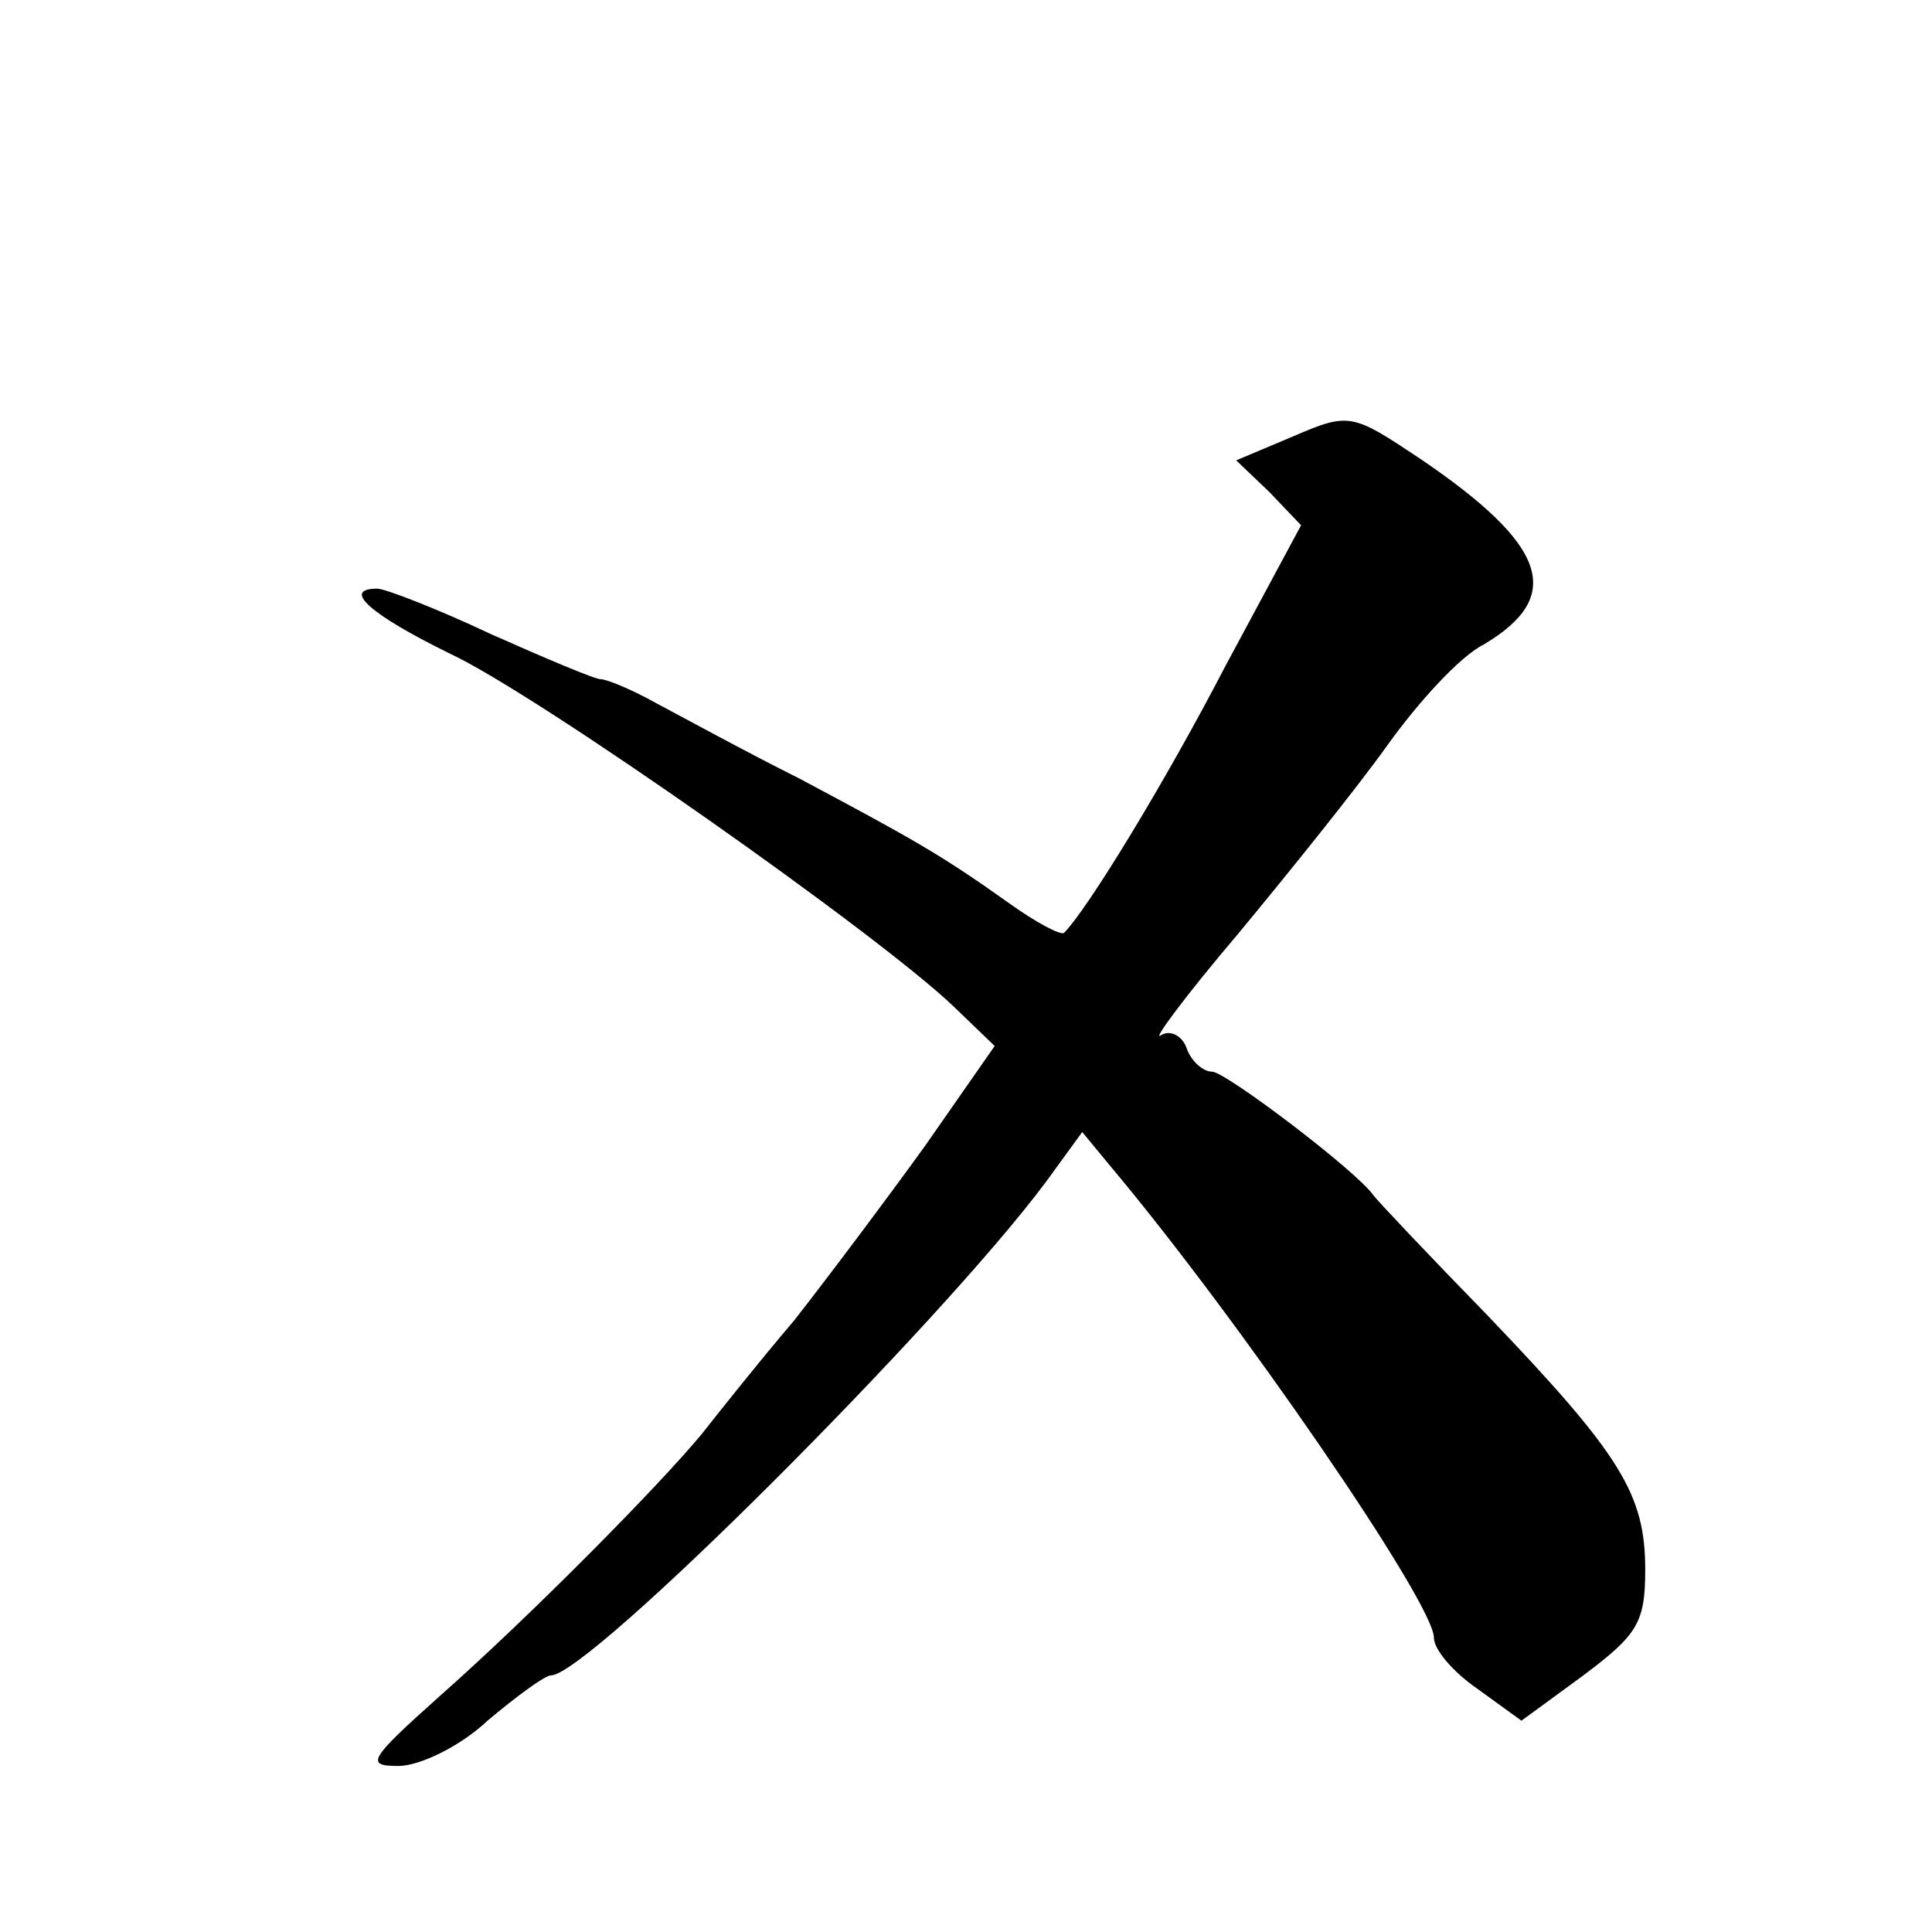 <?xml version="1.0" standalone="no"?>
<!DOCTYPE svg PUBLIC "-//W3C//DTD SVG 20010904//EN"
 "http://www.w3.org/TR/2001/REC-SVG-20010904/DTD/svg10.dtd">
<svg version="1.0" xmlns="http://www.w3.org/2000/svg"
 width="128pt" height="128pt" viewBox="0 0 128 128"
 preserveAspectRatio="xMidYMid meet">
<g transform="translate(0,128) scale(0.1,-0.1)"
fill="#0" stroke="none">
<path d="M857 991 l-38 -16 22 -21 21 -22 -50 -93 c-41 -79 -92 -162 -107 -177
-2 -2 -19 7 -37 20 -45 32 -63 42 -138 82 -36 18 -78 41 -95 50 -16 9 -33 16 -37
16 -4 0 -37 14 -73 30 -36 17 -70 30 -75 30 -24 0 -5 -17 48 -43 58 -27 284 -186
334 -234 l27 -26 -46 -66 c-26 -36 -65 -88 -87 -116 -23 -27 -50 -61 -61 -75 -29
-35 -114 -121 -174 -174 -47 -42 -49 -46 -27 -46 14 0 41 13 59 30 19 16 38 30
42 30 25 0 258 233 328 327 l24 33 19 -23 c84 -100 214 -289 214 -312 0 -8 13 -23
29 -34 l29 -21 41 30 c36 27 41 35 41 70 0 50 -16 76 -104 168 -39 40 -73 76 -76
80 -11 16 -98 82 -107 82 -6 0 -14 7 -17 16 -3 8 -11 12 -17 8 -6 -4 17 27 51 67
34 41 79 97 99 125 20 28 48 59 64 67 54 32 42 66 -42 123 -45 30 -47 31 -84 15z"/>
</g>
</svg>
